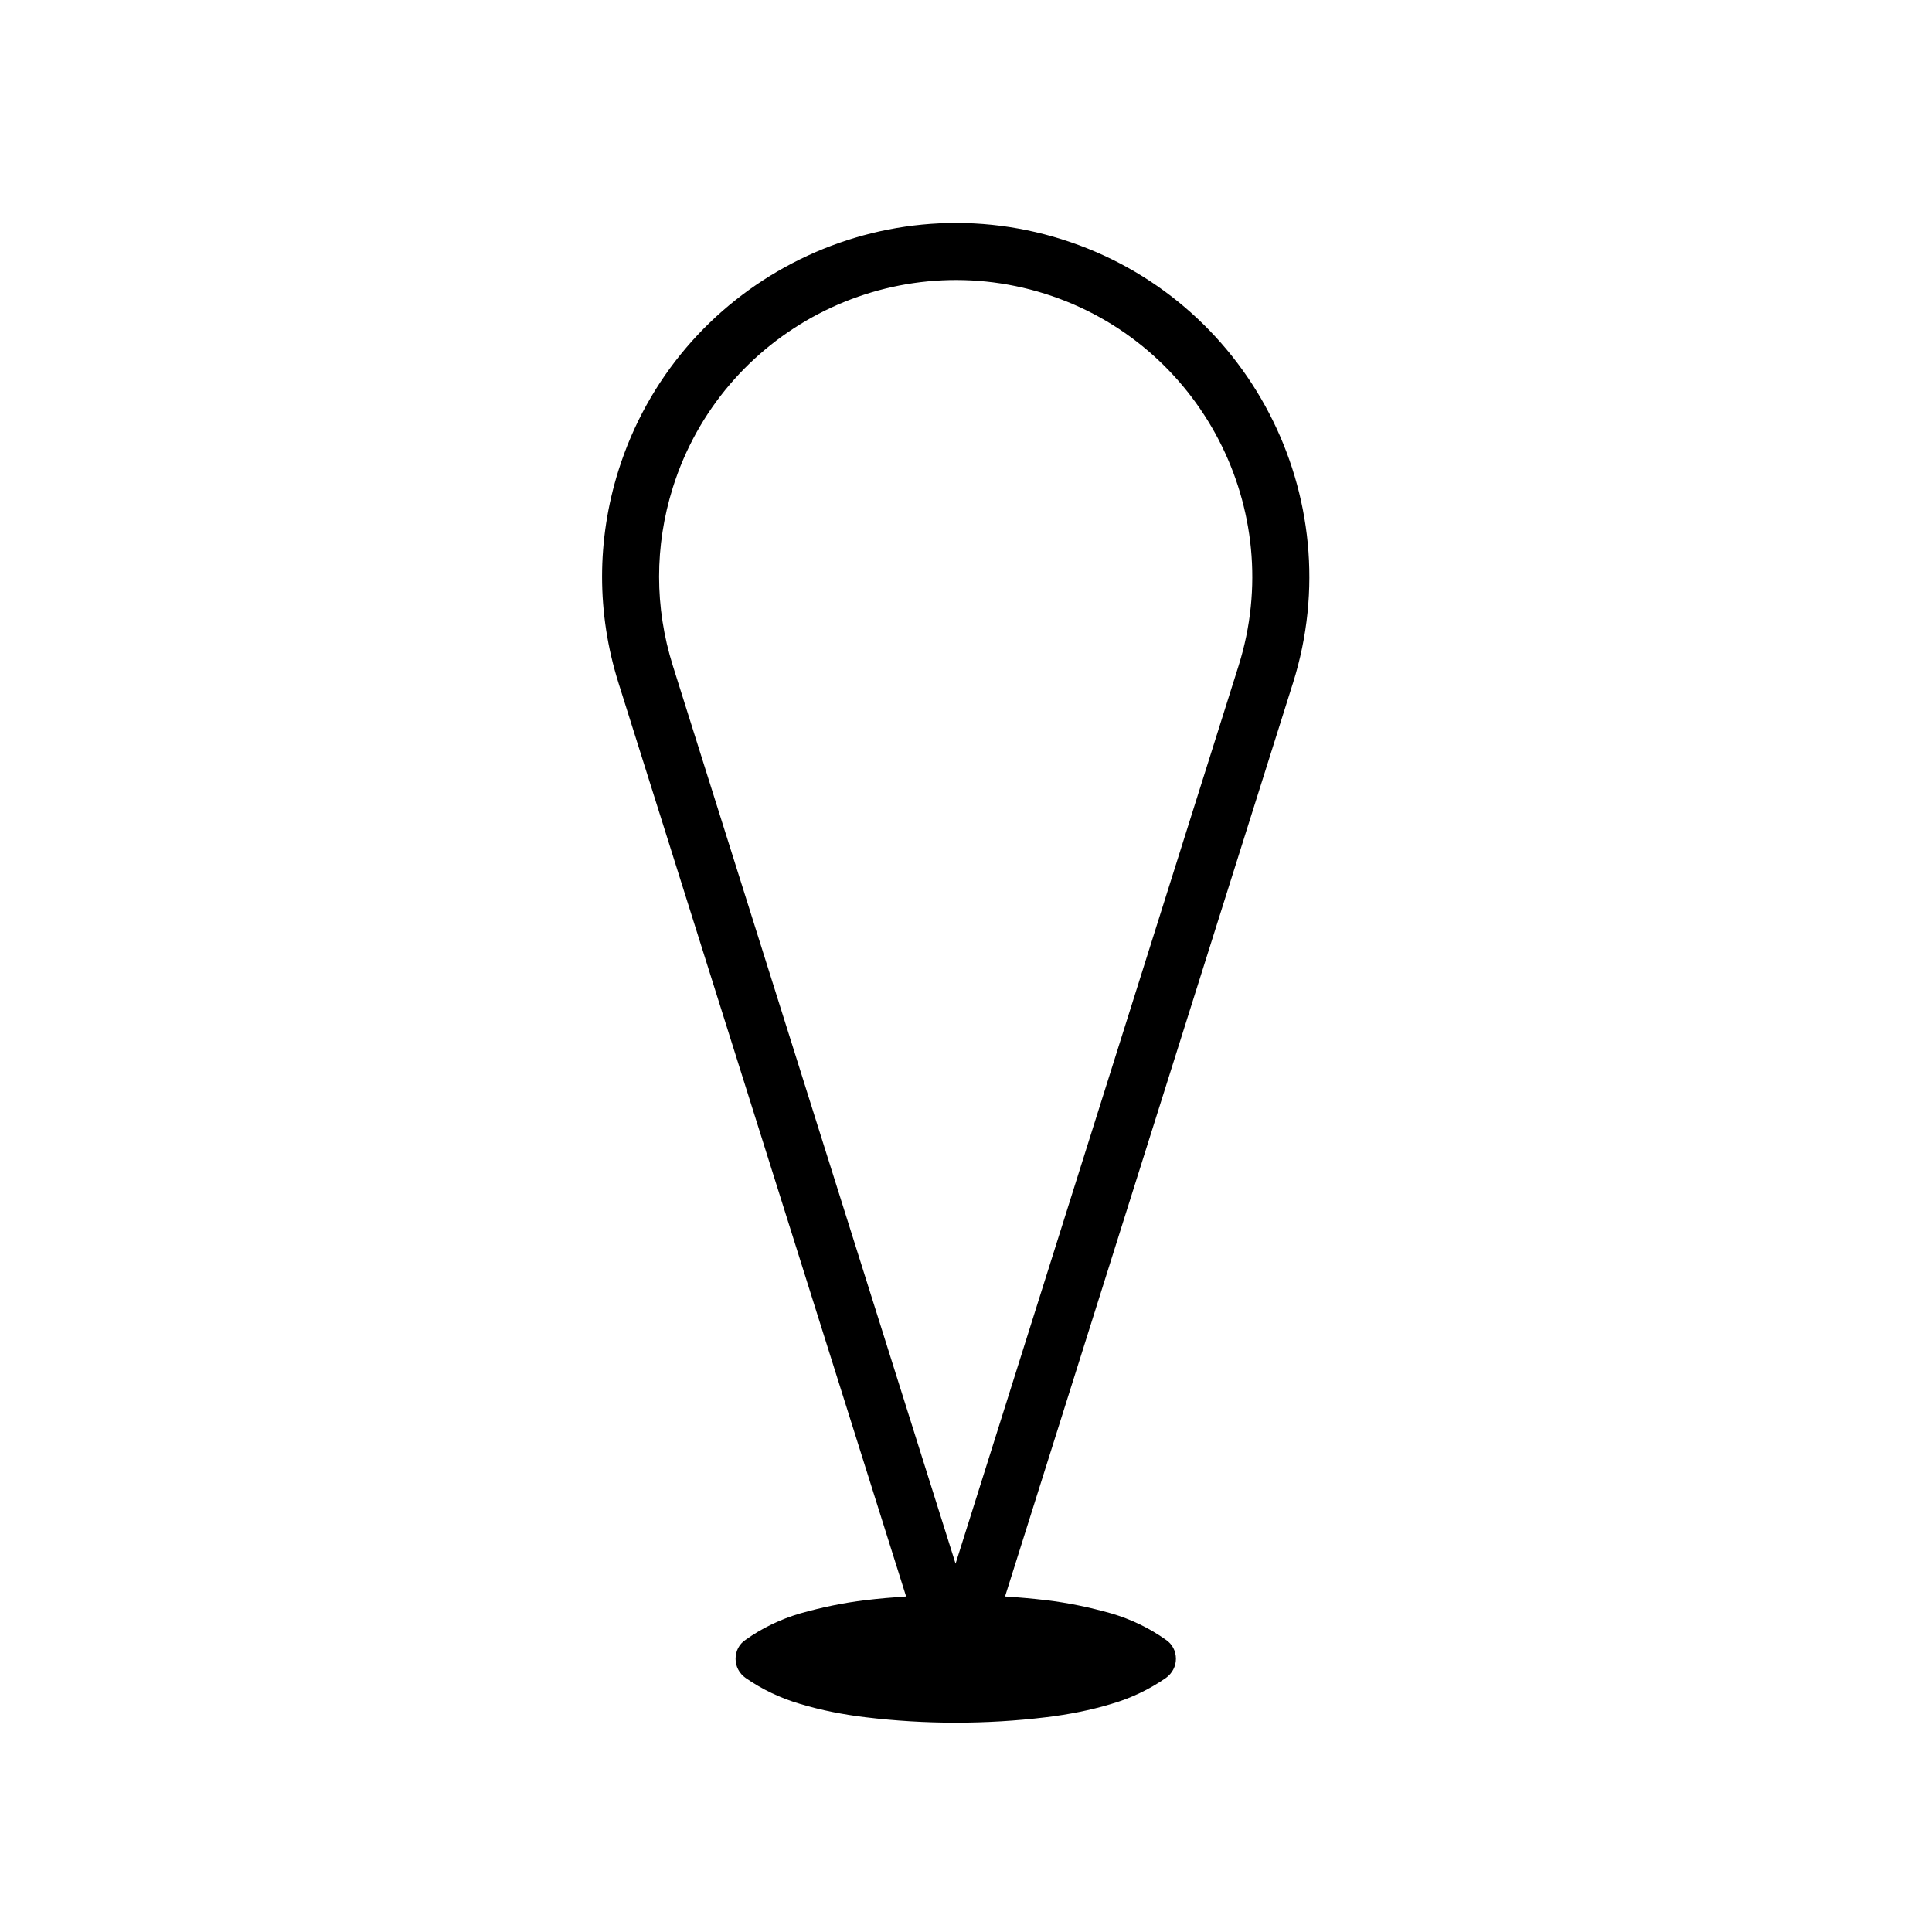 <?xml version="1.0" encoding="UTF-8"?>
<!-- Uploaded to: ICON Repo, www.iconrepo.com, Generator: ICON Repo Mixer Tools -->
<svg fill="#000000" width="800px" height="800px" version="1.1" viewBox="144 144 512 512" xmlns="http://www.w3.org/2000/svg">
 <path d="m425.41 207.42c-49.293-15.512-102.01 11.969-117.51 61.254-5.789 18.418-5.793 37.883 0 56.281v0.012l76.23 242.11c-3.602 0.246-7.195 0.551-10.781 0.984-5.863 0.699-11.637 1.91-17.336 3.523-5.125 1.516-10.035 3.84-14.43 6.988-1.699 1.125-2.648 2.973-2.648 5.027 0 1.996 0.953 3.859 2.648 5.066 4.394 3.059 9.305 5.379 14.43 6.879 5.699 1.723 11.473 2.832 17.336 3.543 7.93 0.961 15.949 1.438 23.887 1.438 8.02 0 16.043-0.473 23.996-1.438 5.844-0.711 11.633-1.82 17.32-3.543 5.133-1.496 10.027-3.82 14.434-6.879 1.676-1.211 2.648-3.066 2.648-5.066 0-2.055-0.973-3.906-2.648-5.027-4.41-3.148-9.305-5.473-14.434-6.988-5.691-1.613-11.477-2.828-17.32-3.523-3.613-0.434-7.246-0.742-10.883-0.984l76.316-242.11s0.004 0 0.004-0.004c15.5-49.316-11.98-102.04-61.258-117.54zm-103.1 65.785c13.008-41.332 57.242-64.355 98.559-51.375 41.328 13.004 64.375 57.227 51.375 98.59l-75.008 237.97-74.926-237.96v-0.004c-4.856-15.438-4.856-31.762 0-47.215z"/>
</svg>